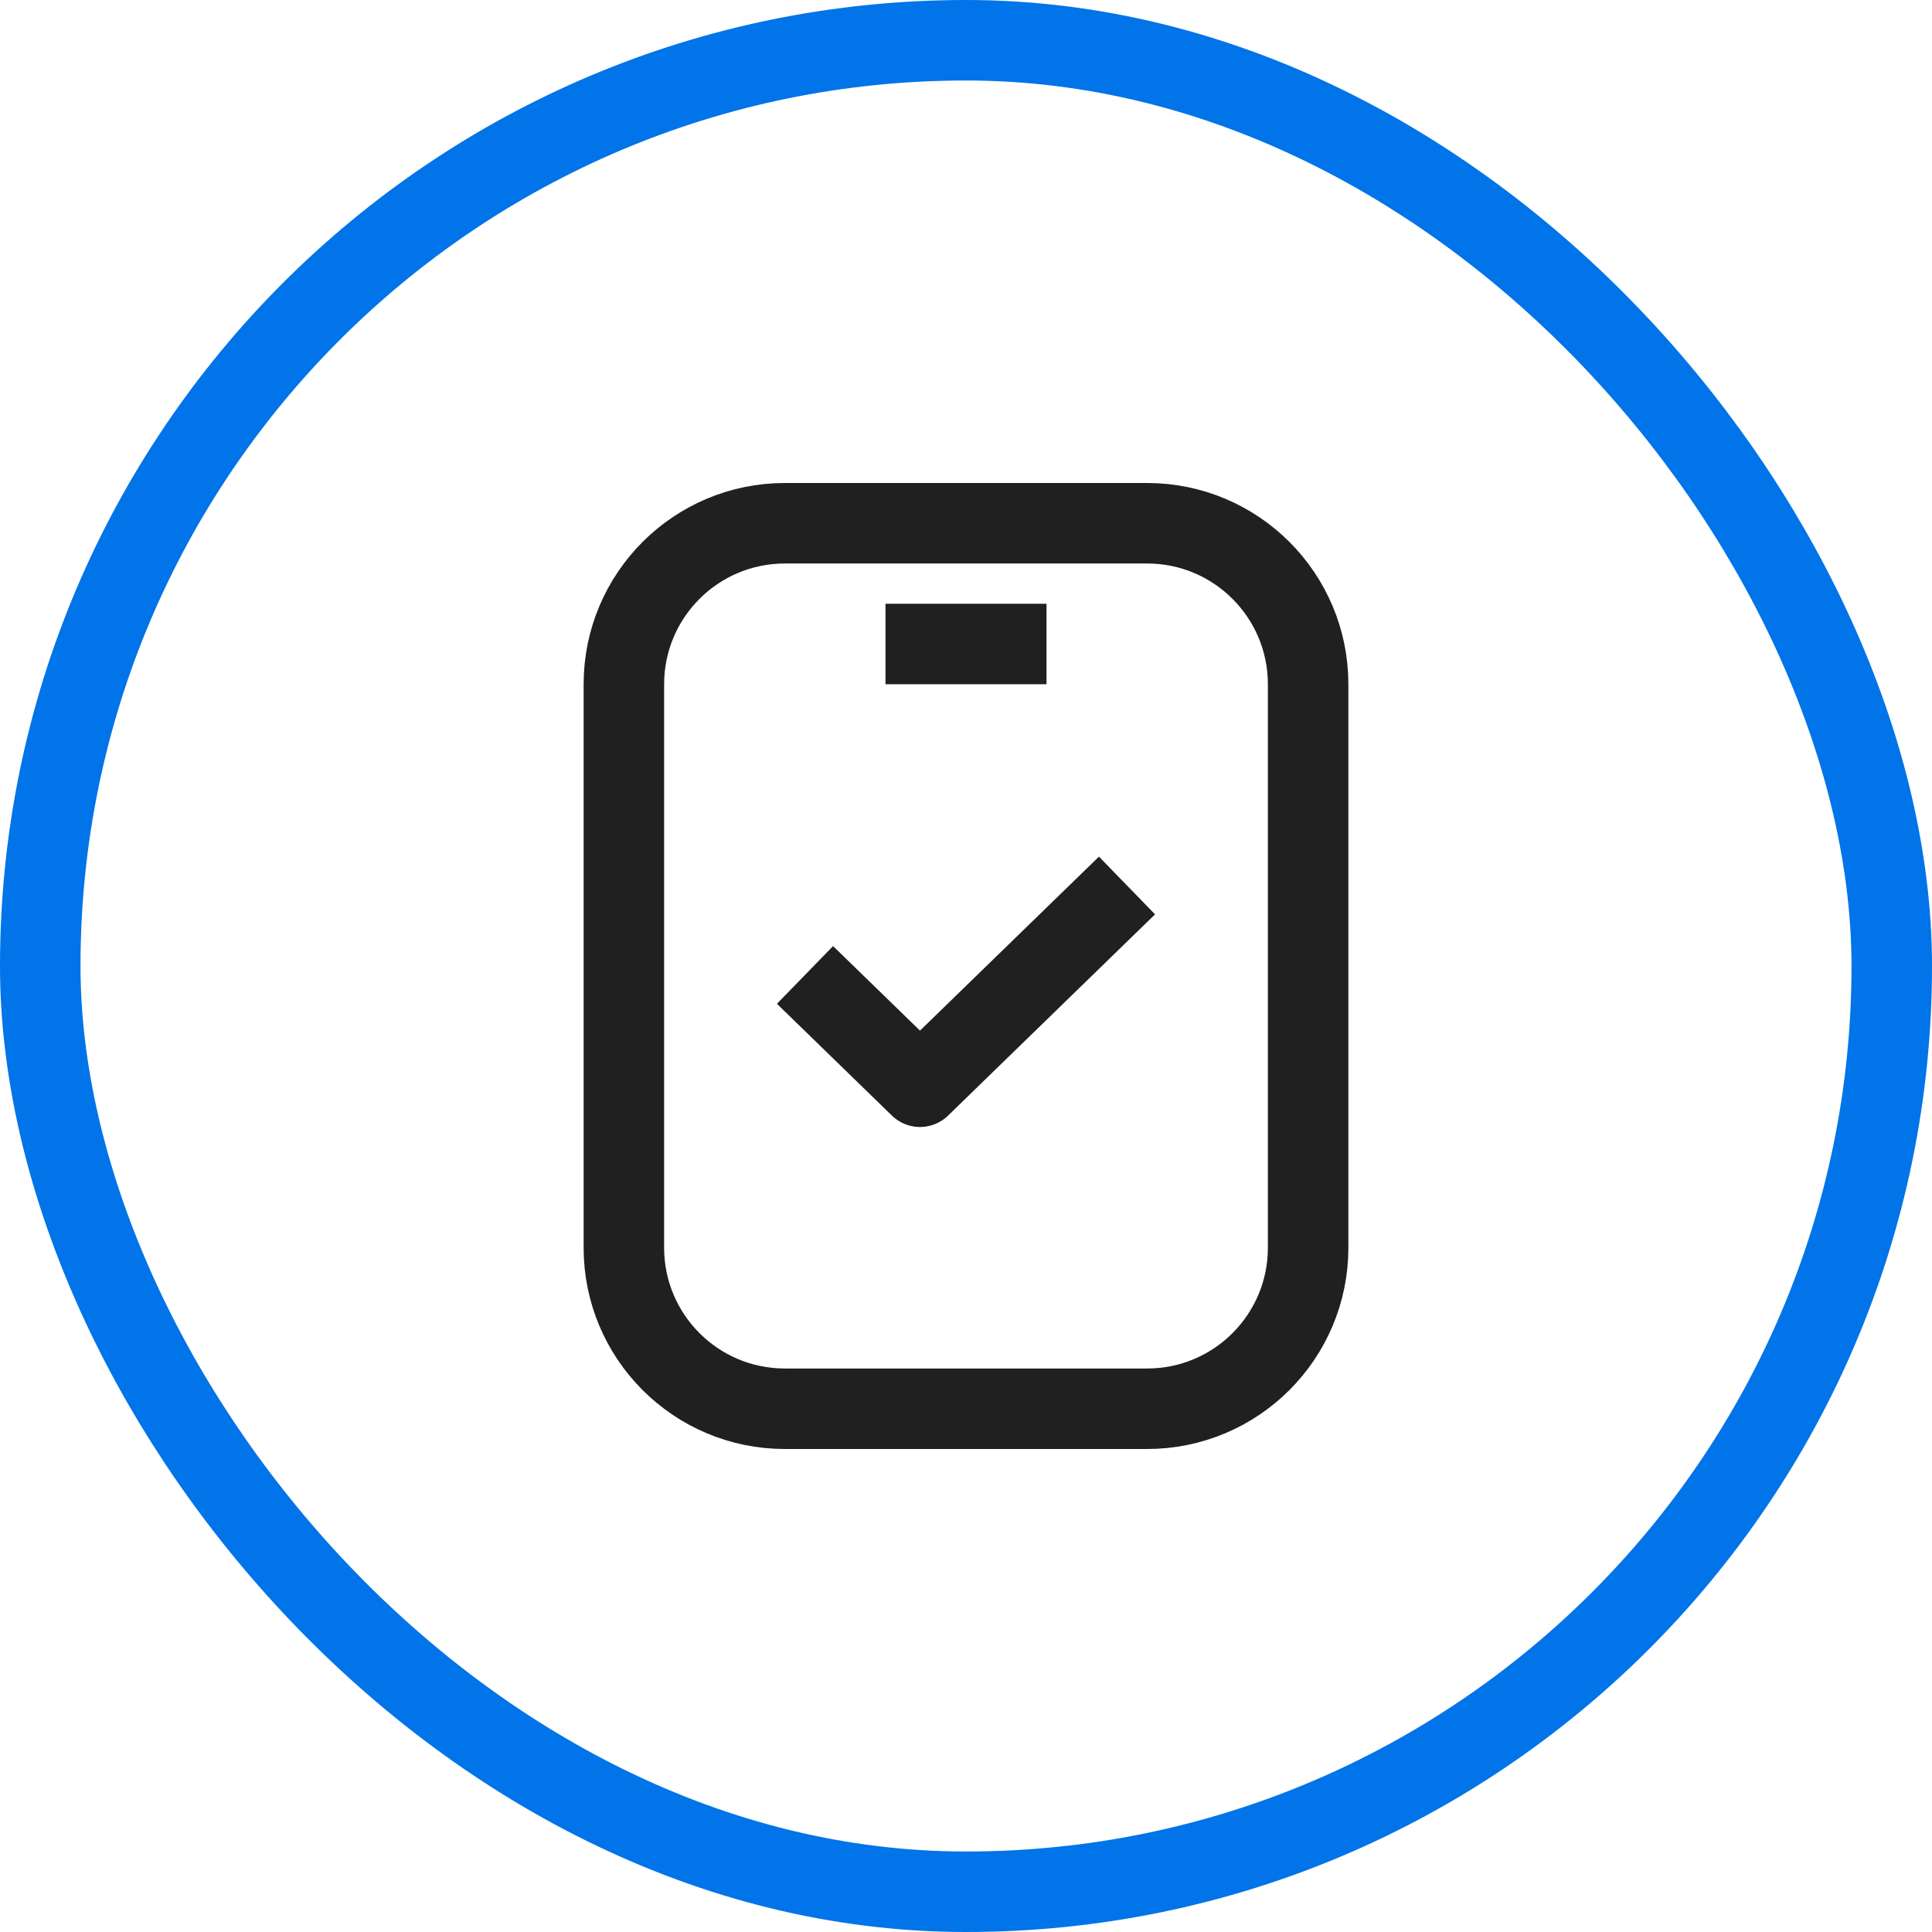 <?xml version="1.0" encoding="UTF-8"?>
<svg xmlns="http://www.w3.org/2000/svg" width="48" height="48" viewBox="0 0 48 48" fill="none">
  <g filter="url(#filter0_i_4443_7349)">
    <rect width="48" height="48" rx="24" fill="white"></rect>
  </g>
  <rect x="1" y="1" width="46" height="46" rx="23" stroke="#0074E8" stroke-width="2"></rect>
  <path d="M32.5 17C32.5 14.791 30.709 13 28.5 13H19.5C17.291 13 15.5 14.791 15.5 17V31C15.5 33.209 17.291 35 19.5 35H28.5C30.709 35 32.5 33.209 32.5 31V17Z" stroke="#202020" stroke-width="2" stroke-linejoin="round"></path>
  <path d="M28 22L22.857 27L20 24.222" stroke="#202020" stroke-width="2" stroke-linejoin="round"></path>
  <path d="M26 16L22 16" stroke="#202020" stroke-width="2" stroke-linejoin="round"></path>
  <defs>
    <filter id="filter0_i_4443_7349" x="0" y="0" width="48" height="48" color-interpolation-filters="sRGB">
      <feFlood flood-opacity="0" result="BackgroundImageFix"></feFlood>
      <feBlend mode="normal" in="SourceGraphic" in2="BackgroundImageFix" result="shape"></feBlend>
      <feColorMatrix in="SourceAlpha" type="matrix" values="0 0 0 0 0 0 0 0 0 0 0 0 0 0 0 0 0 0 127 0" result="hardAlpha"></feColorMatrix>
      <feOffset dx="-6" dy="-7"></feOffset>
      <feComposite in2="hardAlpha" operator="arithmetic" k2="-1" k3="1"></feComposite>
      <feColorMatrix type="matrix" values="0 0 0 0 0 0 0 0 0 0.455 0 0 0 0 0.91 0 0 0 0.2 0"></feColorMatrix>
      <feBlend mode="normal" in2="shape" result="effect1_innerShadow_4443_7349"></feBlend>
    </filter>
  </defs>
</svg>

